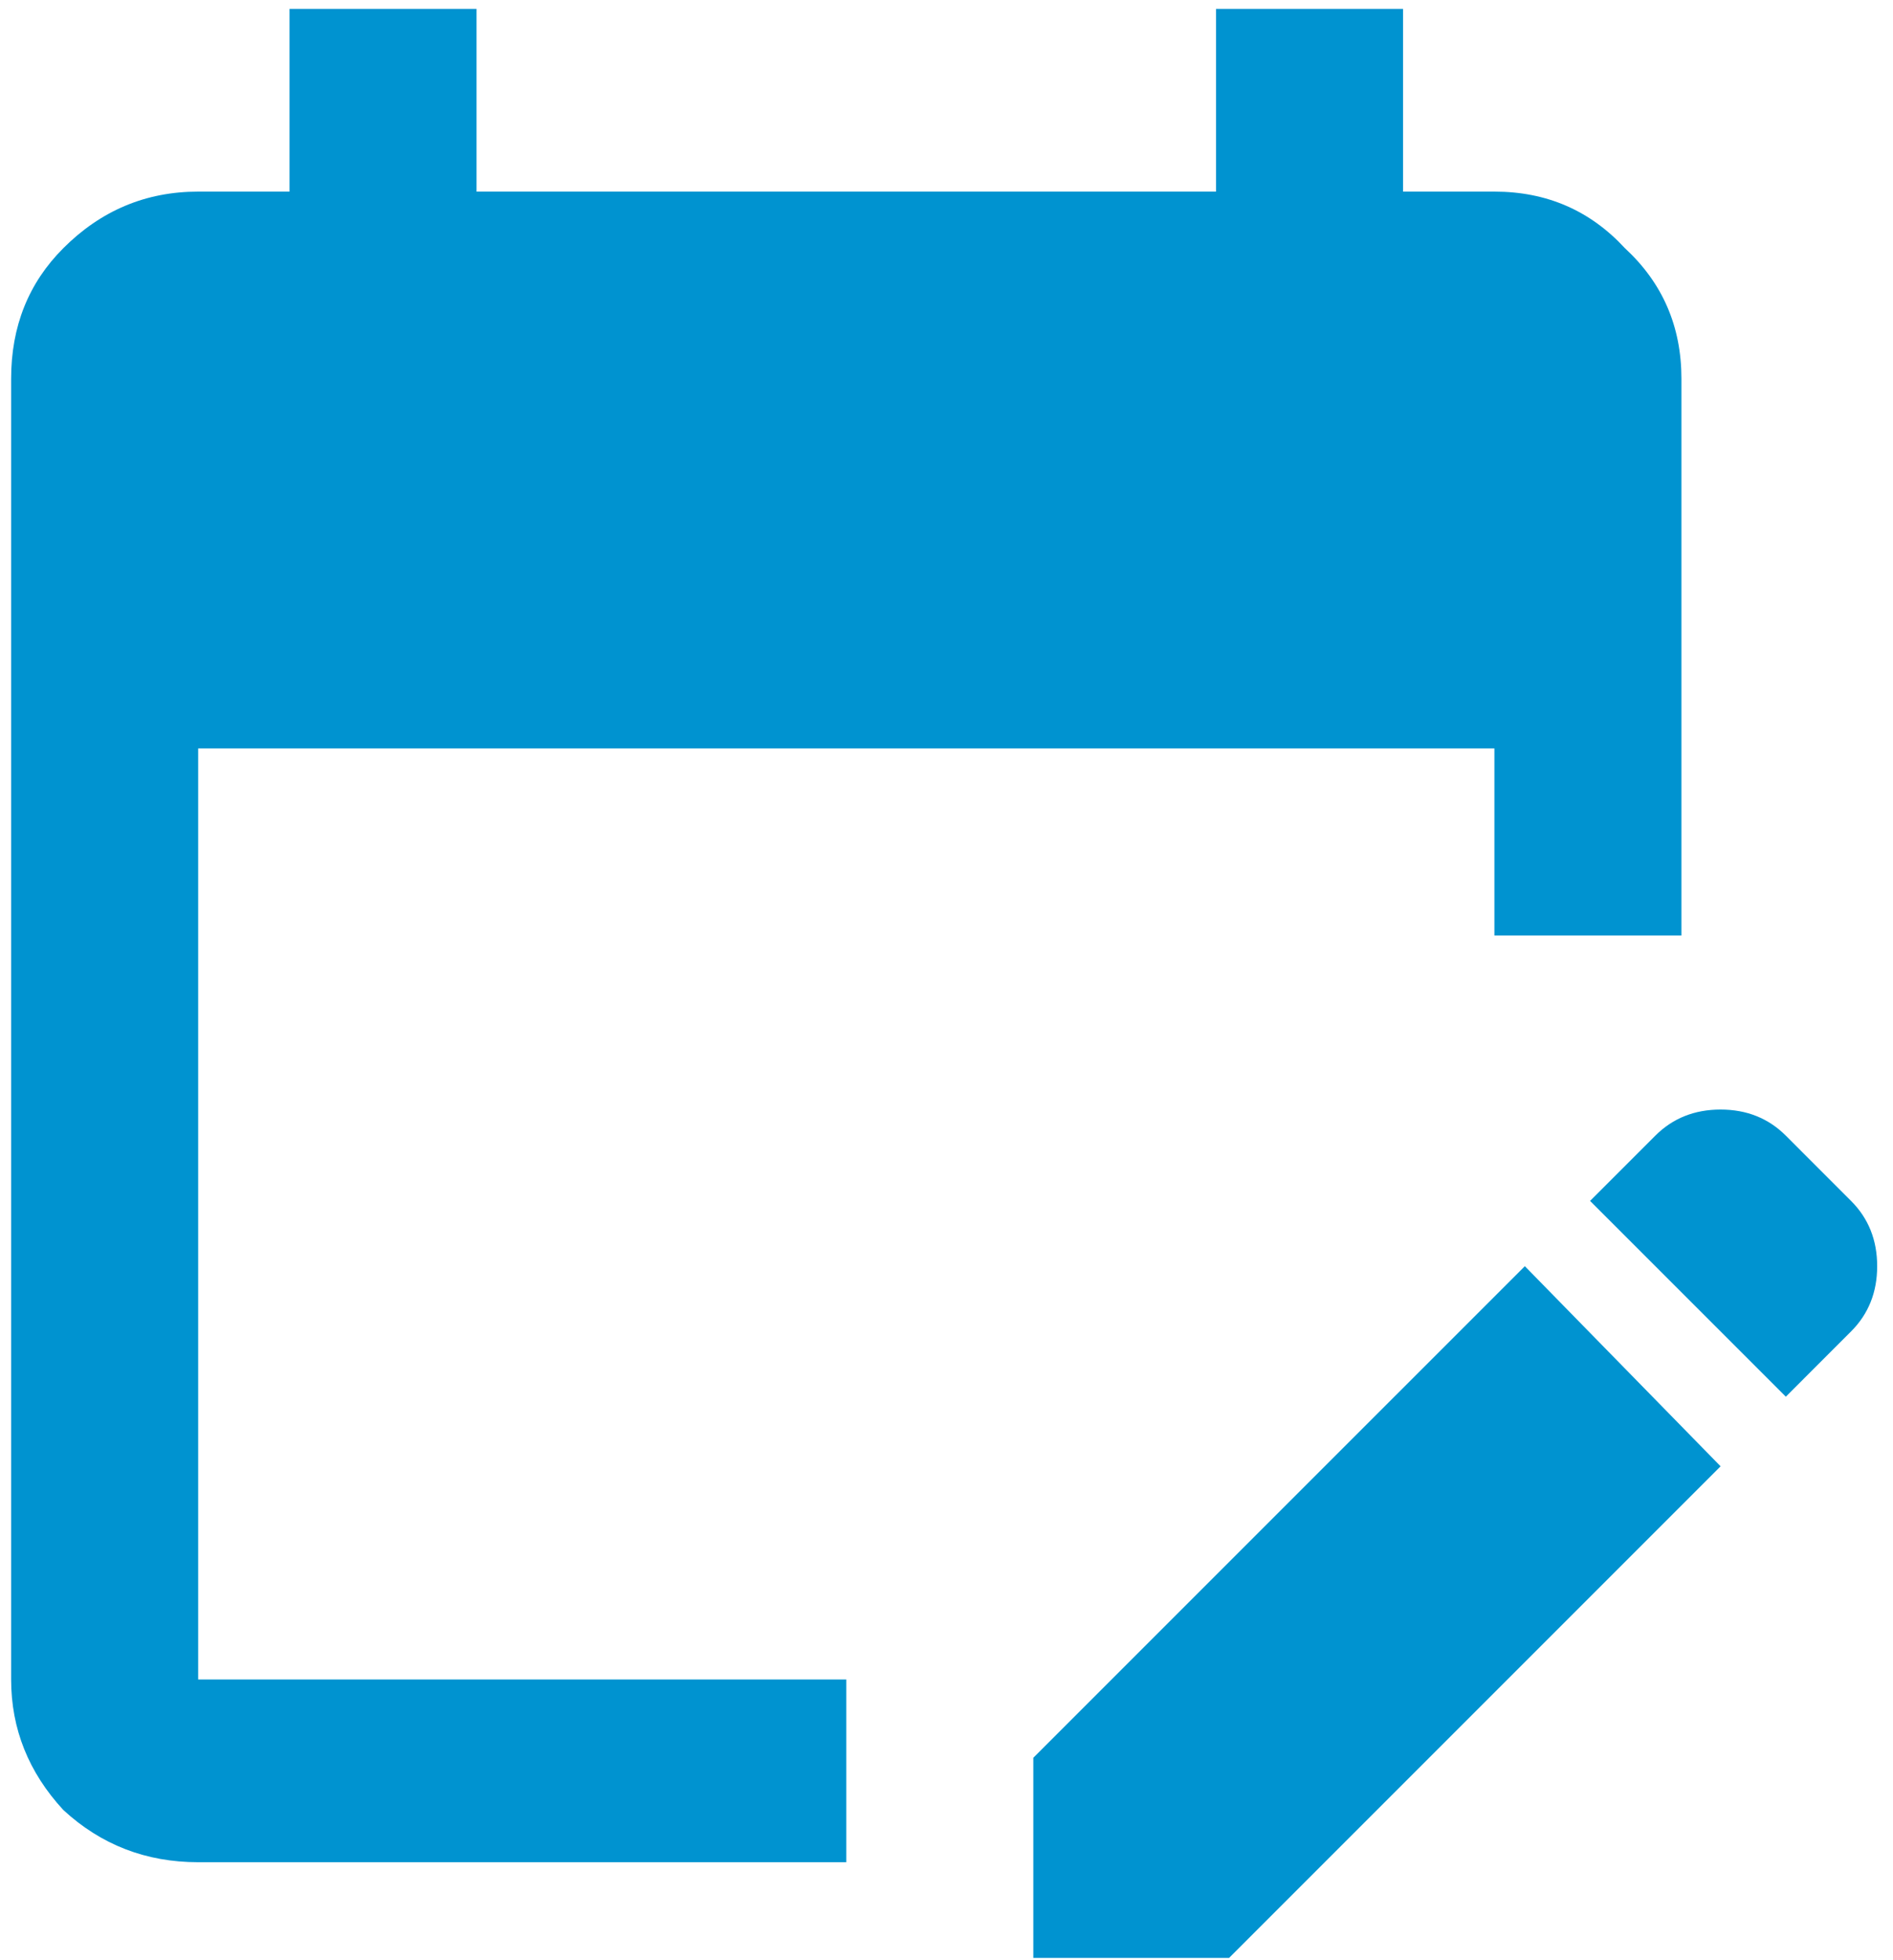 <svg xmlns="http://www.w3.org/2000/svg" width="85" height="88" viewBox="0 0 85 88" fill="none"><path d="M38 83.602H8.898C6.555 83.602 4.536 82.82 2.844 81.258C1.281 79.565 0.5 77.612 0.5 75.398V17C0.5 14.656 1.281 12.703 2.844 11.141C4.536 9.448 6.555 8.602 8.898 8.602H13V0.398H21.398V8.602H54.602V0.398H63V8.602H67.102C69.445 8.602 71.398 9.448 72.961 11.141C74.654 12.703 75.5 14.656 75.5 17V42H67.102V33.602H8.898V75.398H38V83.602ZM80.188 62.703L83.117 59.773C83.898 58.992 84.289 58.016 84.289 56.844C84.289 55.672 83.898 54.695 83.117 53.914L80.188 50.984C79.406 50.203 78.43 49.812 77.258 49.812C76.086 49.812 75.109 50.203 74.328 50.984L71.398 53.914L80.188 62.703ZM77.258 65.828L55.188 87.898H46.398V78.914L68.469 56.844L77.258 65.828Z" fill="#0093D0"></path></svg>